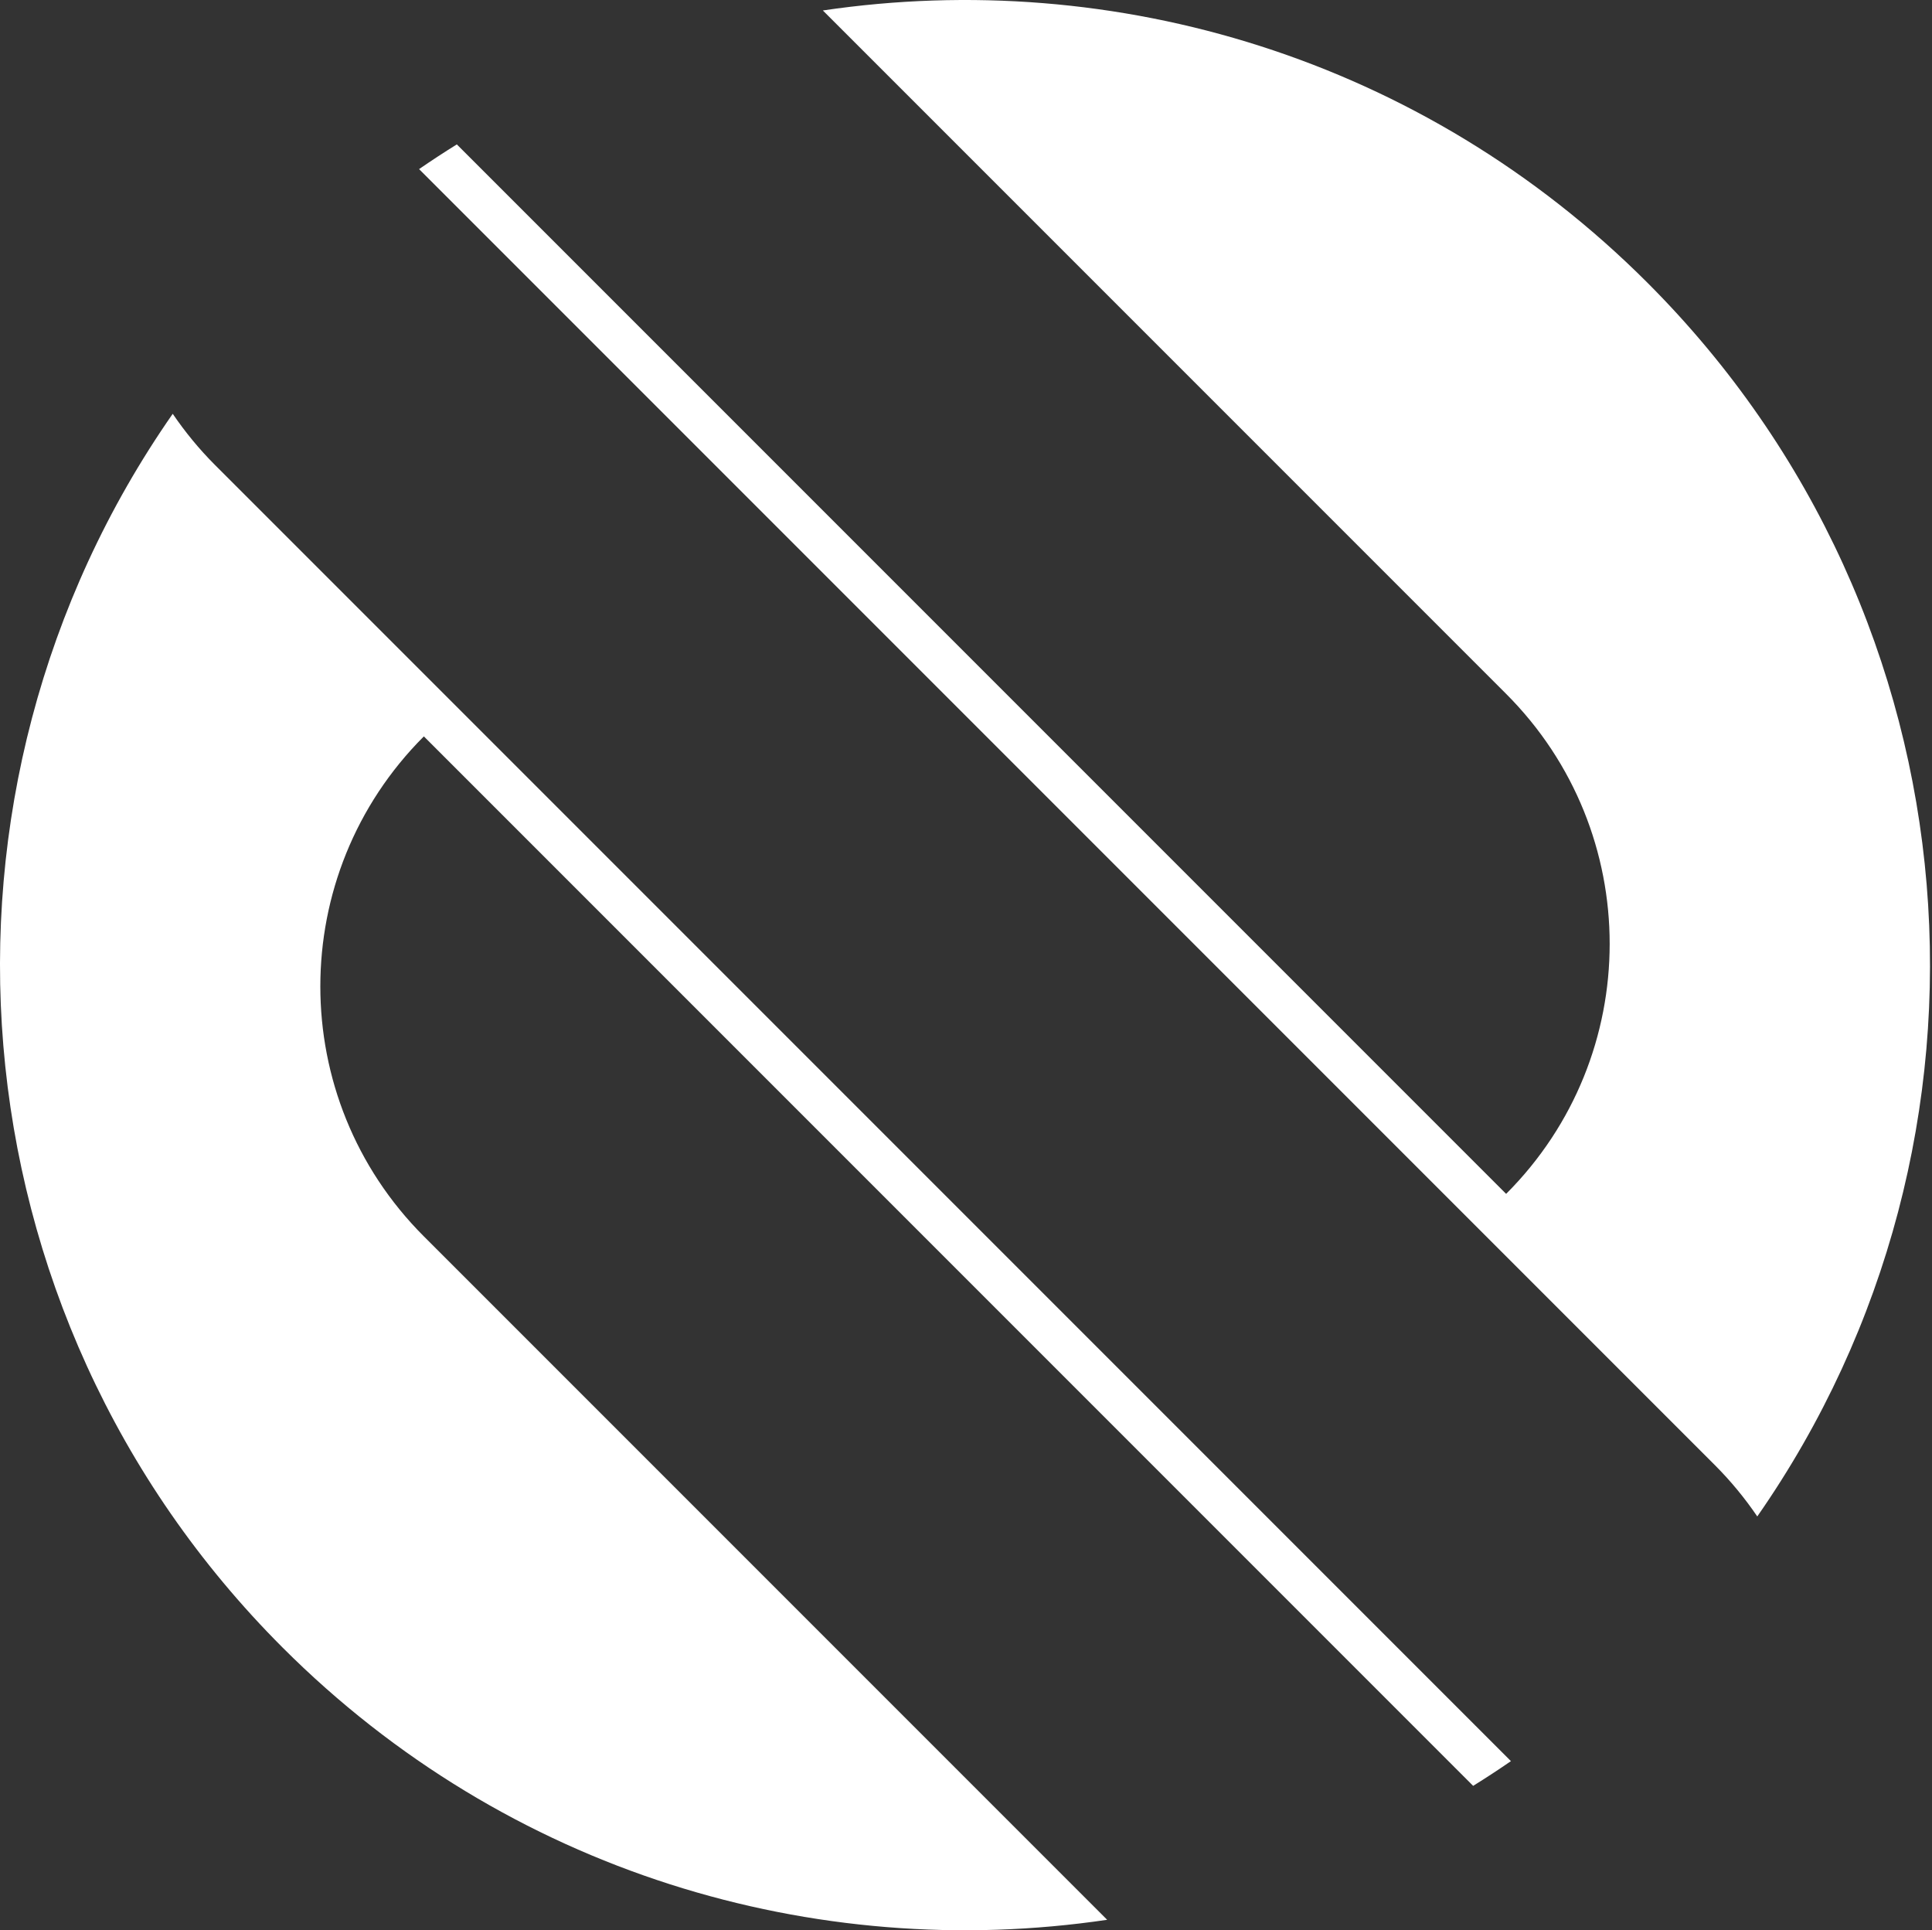 <svg width="950" height="949" viewBox="0 0 950 949" fill="none" xmlns="http://www.w3.org/2000/svg">
<rect x="0" y="0" width="950" height="949" fill="#333333" stroke="none"/>
<path d="M810.039 138.962C699.553 28.477 548.139 -16.111 404.61 5.147L740.6 341.137C808.481 409.018 808.474 519.07 740.592 586.951L224.634 70.993C218.366 74.88 212.179 78.936 206.066 83.139L843.23 720.304C851.107 728.181 858.036 736.653 864.084 745.537C993.145 560.513 975.128 304.051 810.039 138.962" fill="white"/>
<path d="M84.933 203.443C-44.12 388.475 -26.103 644.937 138.978 810.018C249.464 920.503 400.878 965.106 544.414 943.841L208.417 607.843C140.543 539.97 140.543 429.91 208.417 362.036L724.375 877.995C730.643 874.107 736.83 870.051 742.951 865.841L105.794 228.684C97.91 220.8 90.981 212.327 84.933 203.443Z" fill="white"/>
</svg>
